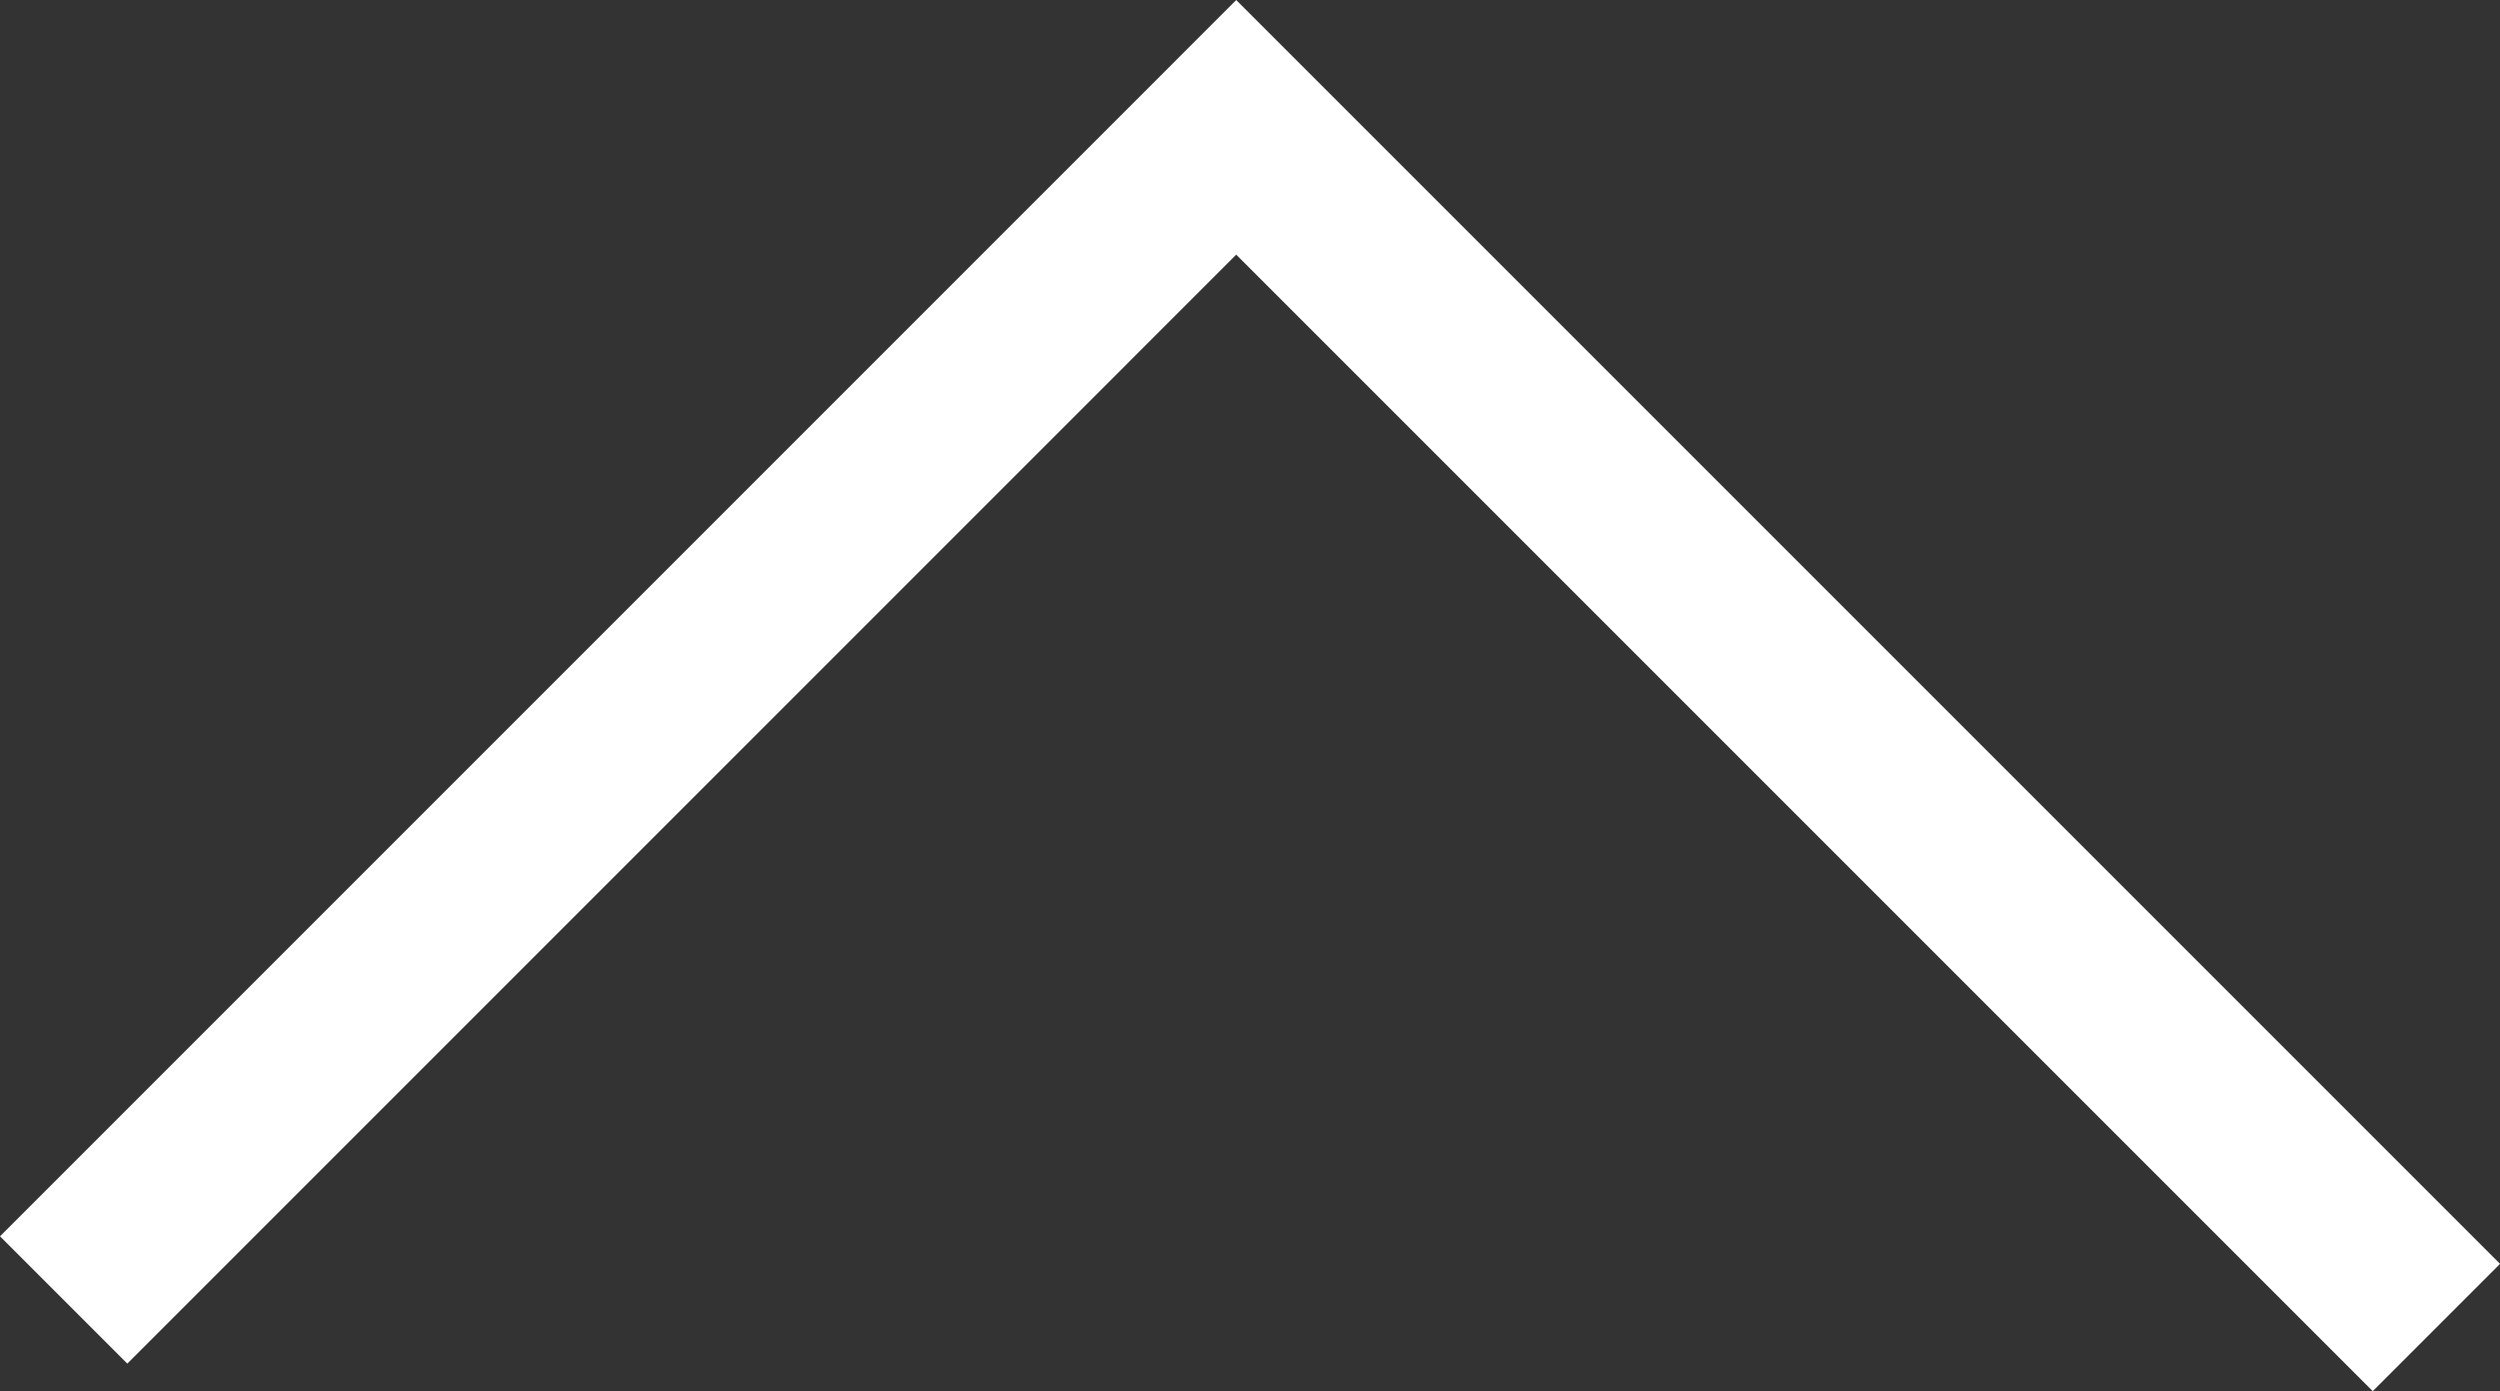 <?xml version="1.0" encoding="utf-8"?>
<!-- Generator: Adobe Illustrator 15.0.0, SVG Export Plug-In . SVG Version: 6.00 Build 0)  -->
<!DOCTYPE svg PUBLIC "-//W3C//DTD SVG 1.1//EN" "http://www.w3.org/Graphics/SVG/1.1/DTD/svg11.dtd">
<svg version="1.1" id="Layer_1" xmlns="http://www.w3.org/2000/svg" xmlns:xlink="http://www.w3.org/1999/xlink" x="0px" y="0px"
	 width="41.661px" height="23.182px" viewBox="0 0 41.661 23.182" enable-background="new 0 0 41.661 23.182" xml:space="preserve">
<rect x="0" y="0" width="41.661" height="23.182" fill="#333333" stroke="none"/>
<polyline fill="none" stroke="#FFFFFF" stroke-width="3" stroke-miterlimit="10" points="1.061,21.663 20.601,2.122 40.601,22.122 
	"/>
</svg>
